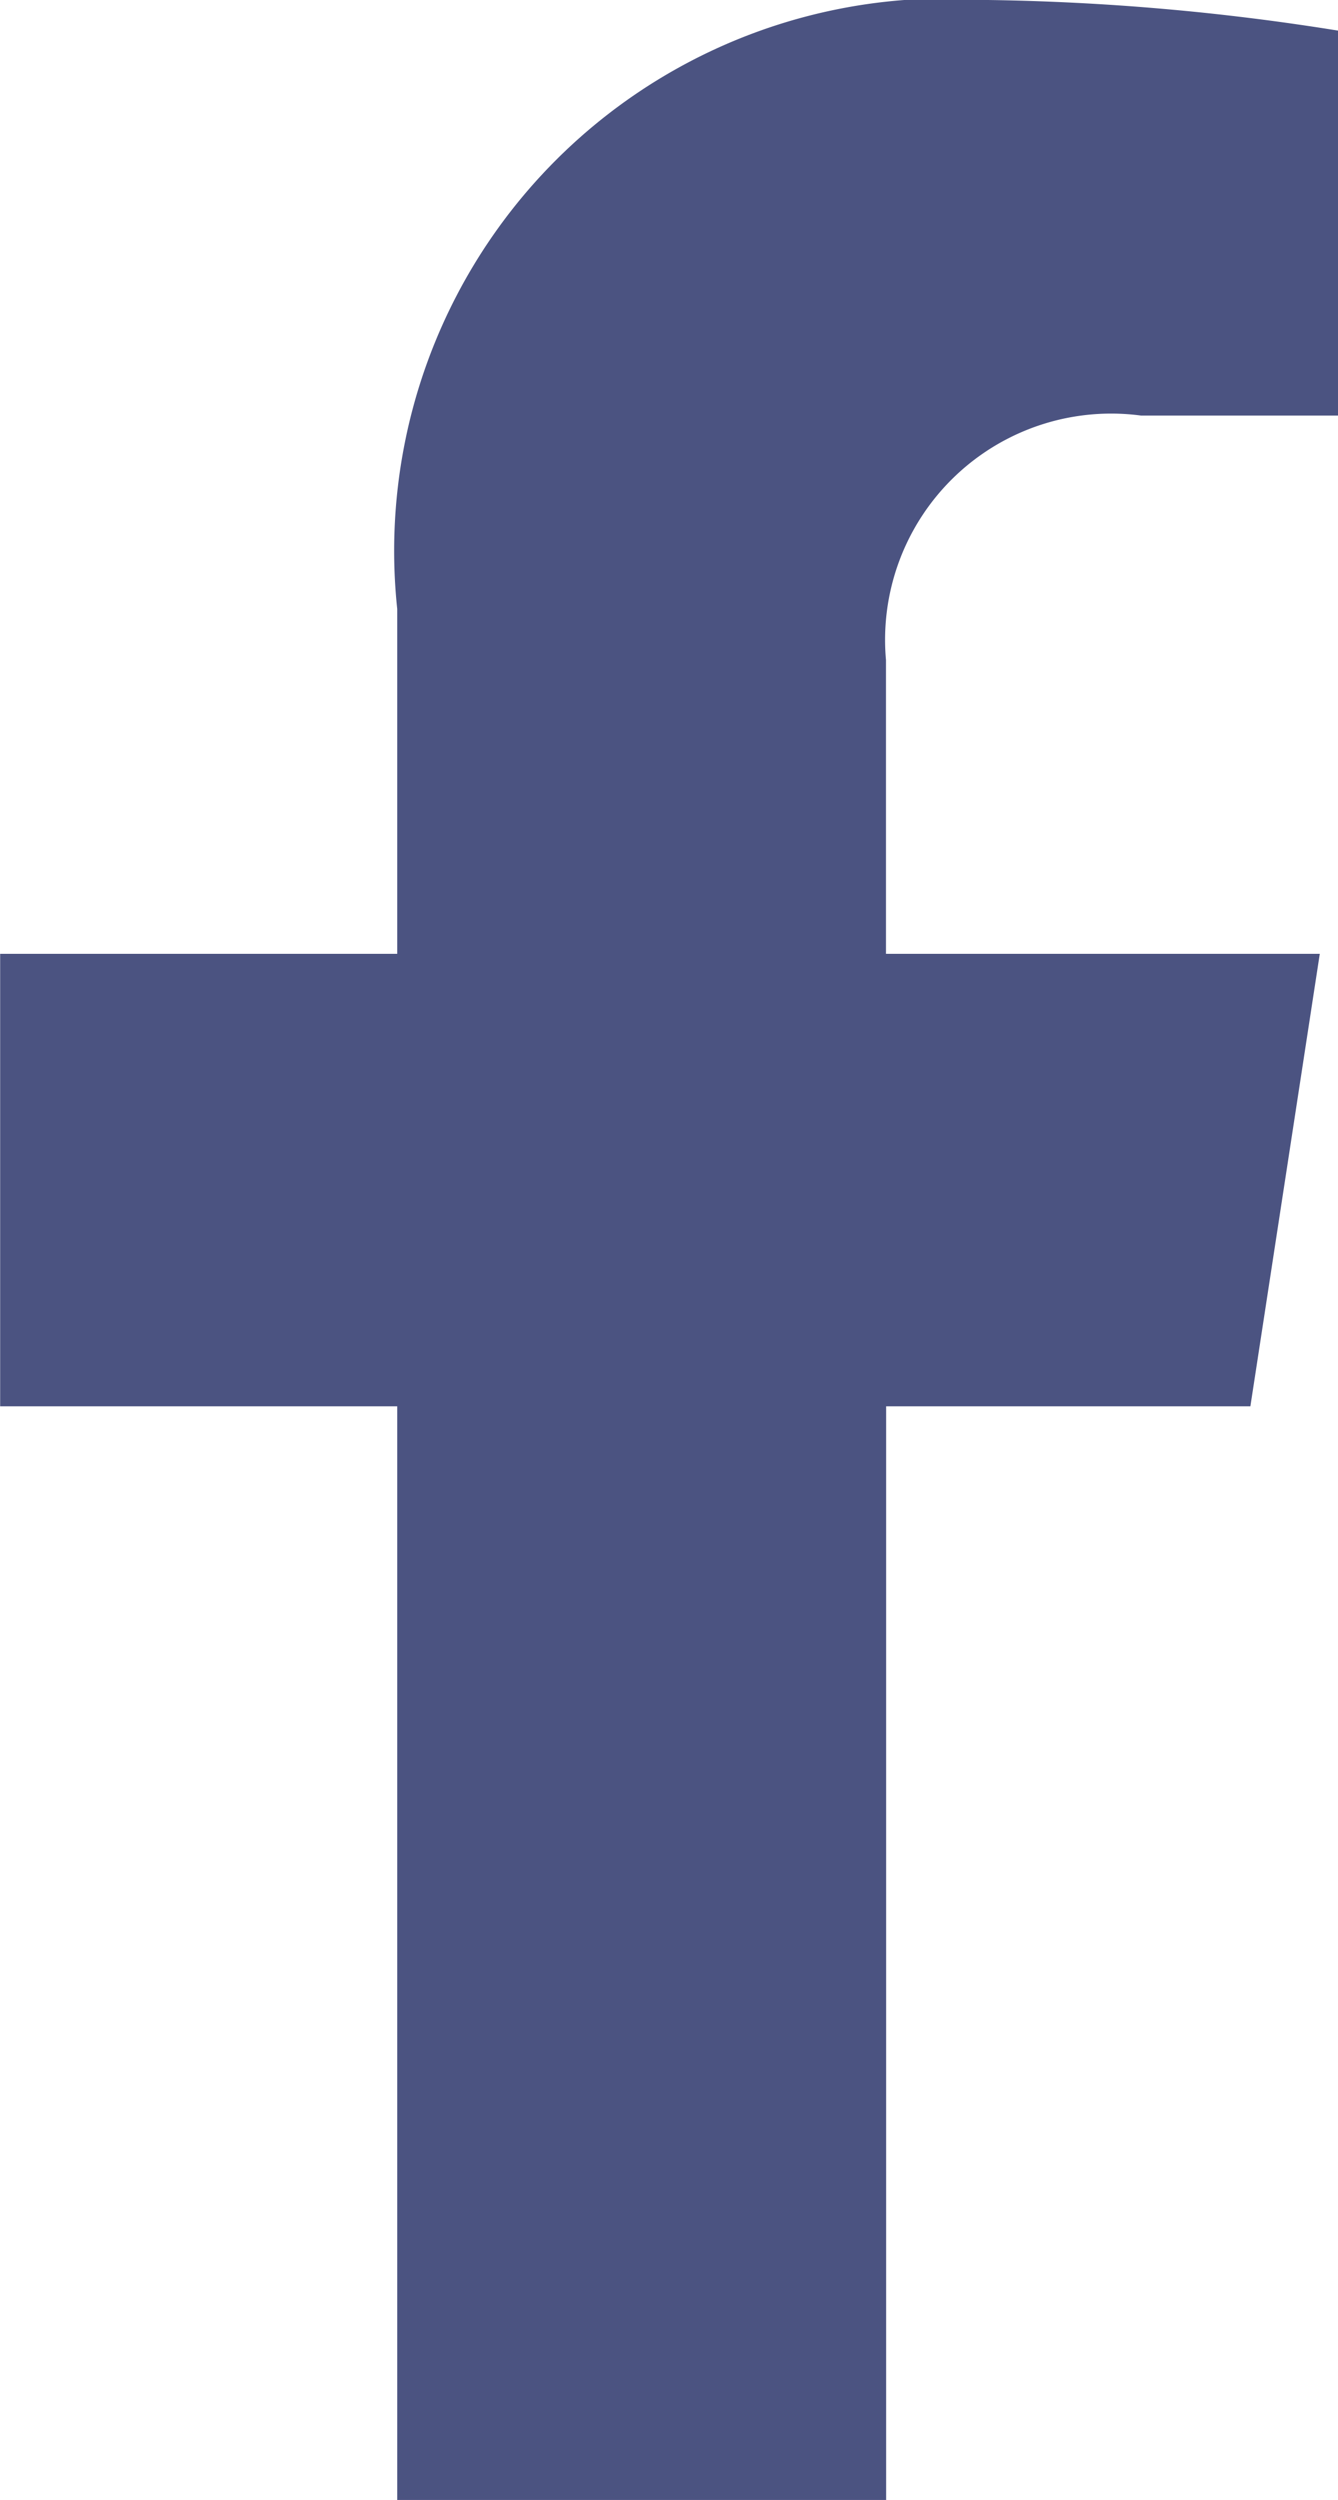 <svg id="FB" xmlns="http://www.w3.org/2000/svg" width="8.522" height="15.912" viewBox="0 0 8.522 15.912">
  <path id="Path_45928" data-name="Path 45928" d="M762.112,105.05l.442-2.88h-2.763V100.3a1.44,1.44,0,0,1,1.624-1.556h1.256V96.294a15.309,15.309,0,0,0-2.23-.195,3.516,3.516,0,0,0-3.763,3.876v2.195h-2.529v2.88h2.529v6.962h3.114V105.05Z" transform="translate(-754.148 -96.099)" fill="#4b5381"/>
</svg>
